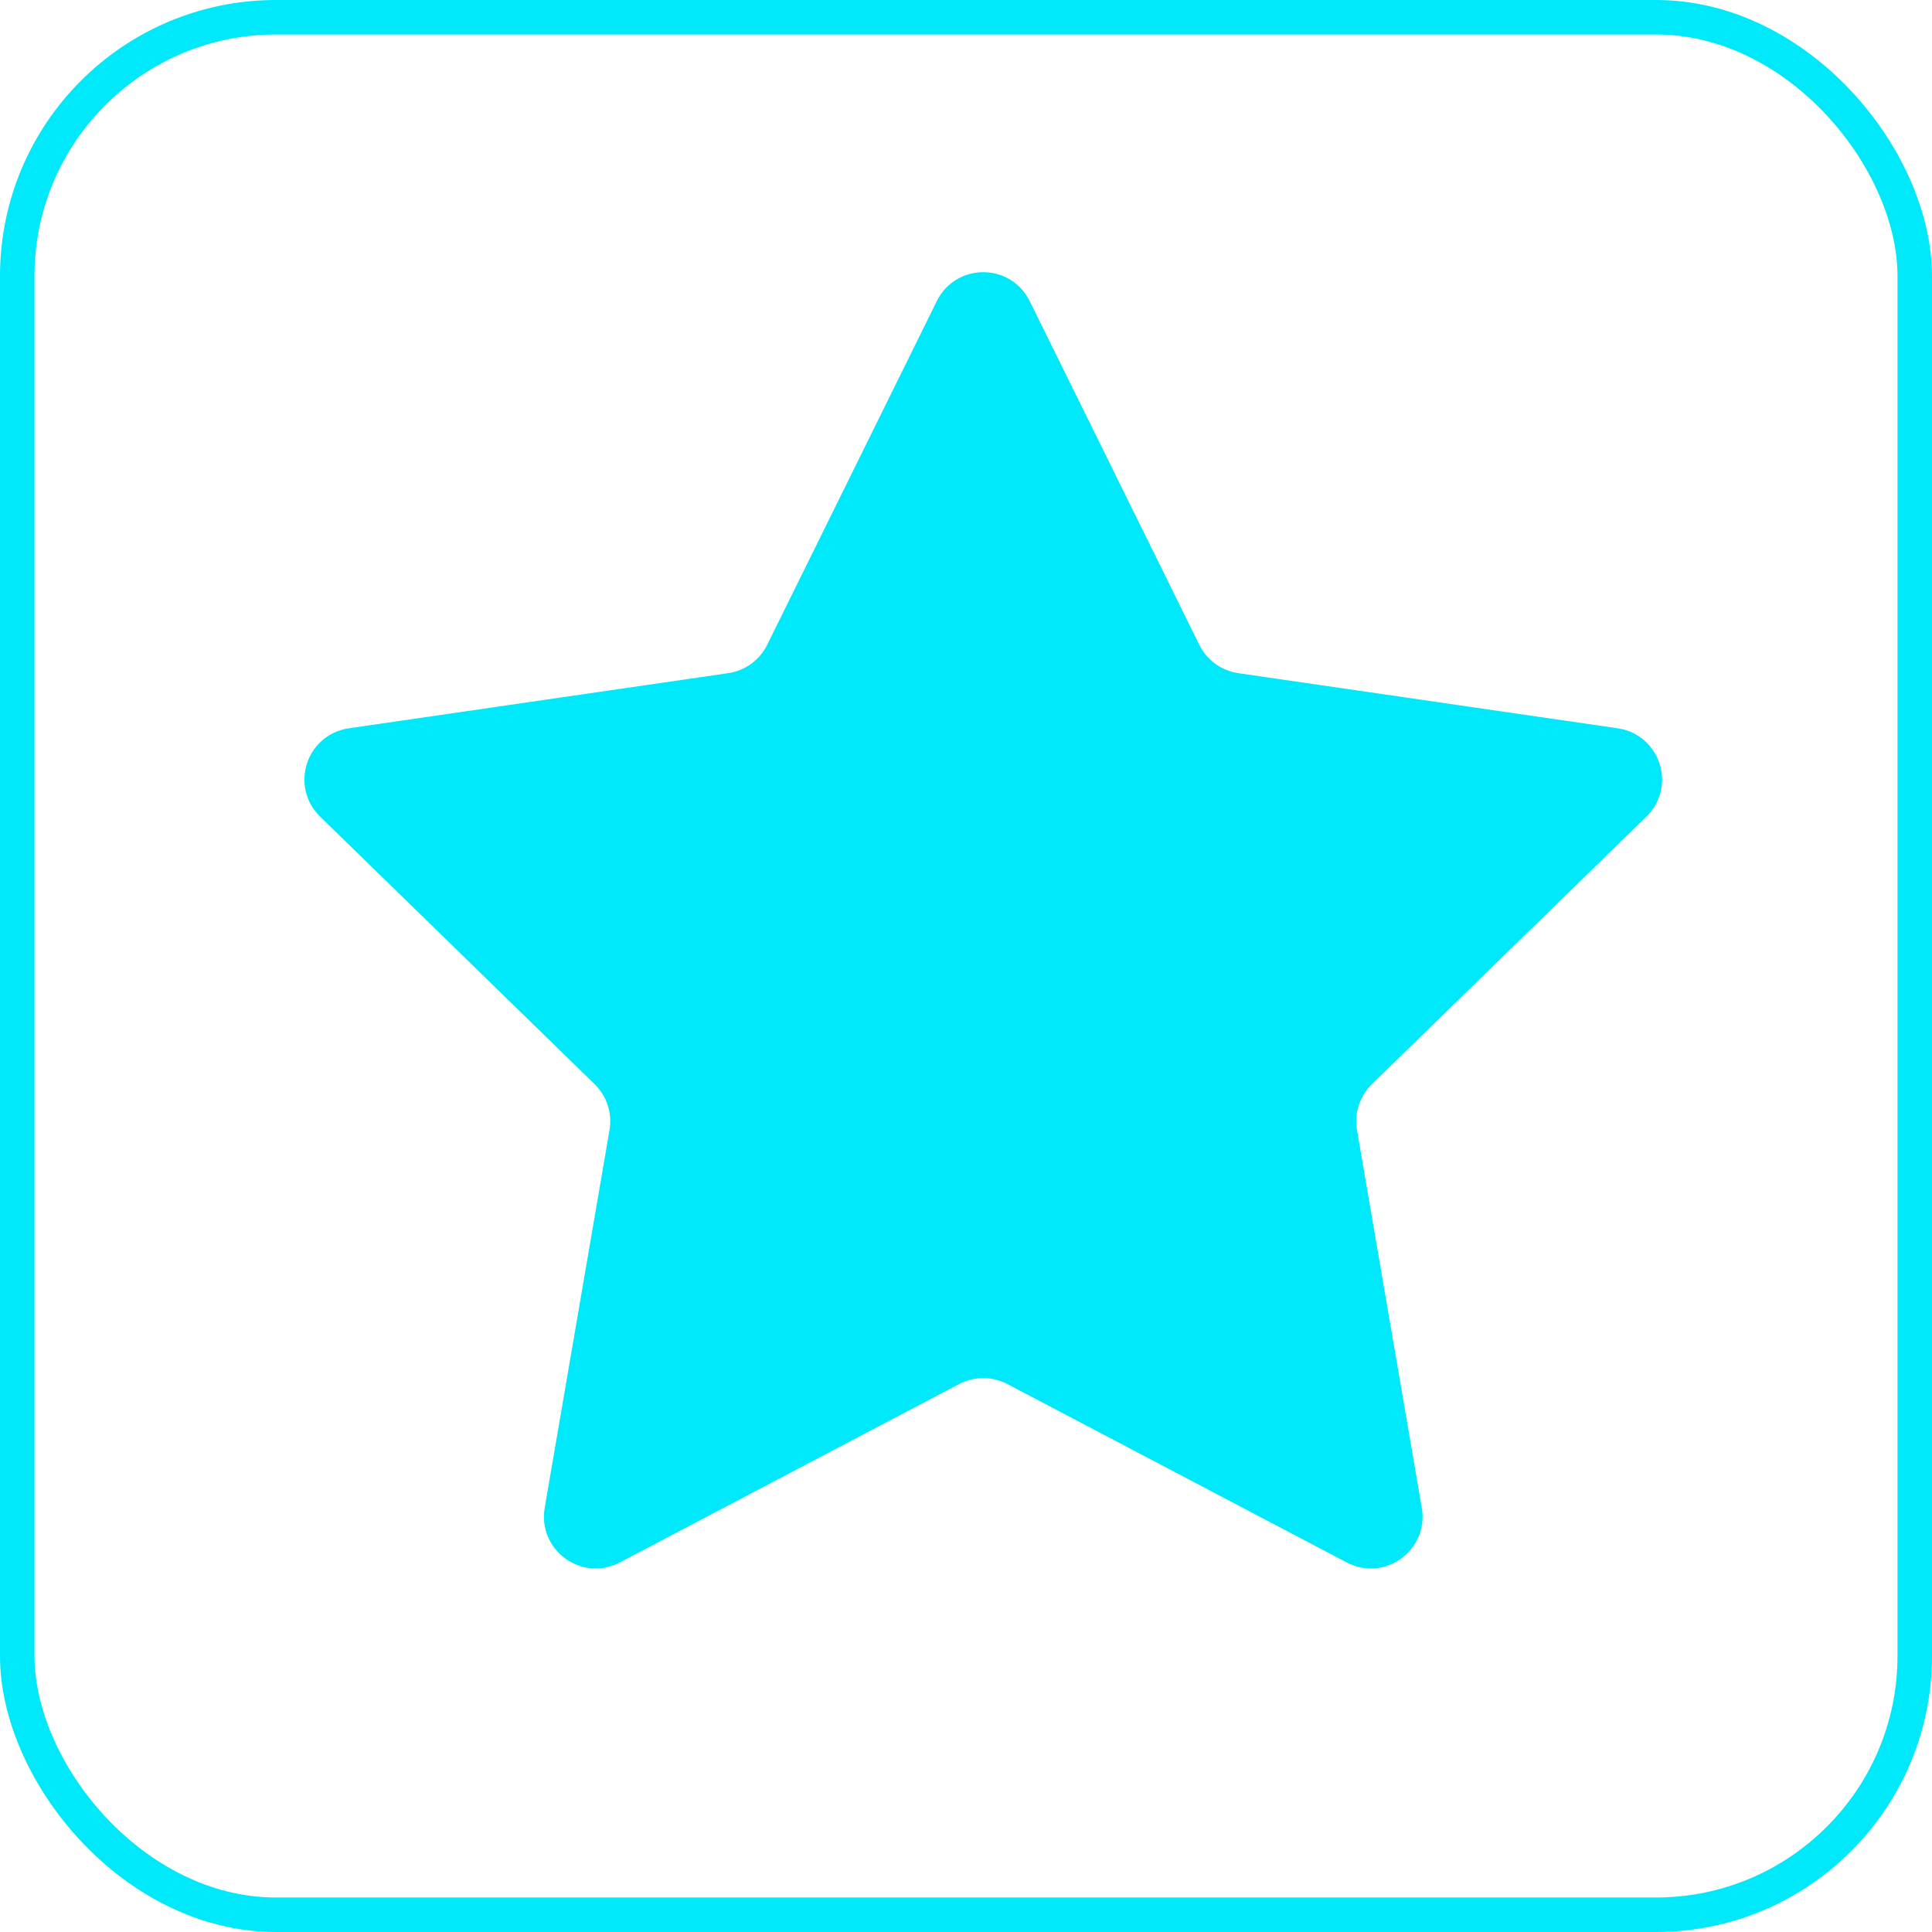 <svg xmlns="http://www.w3.org/2000/svg" width="56" height="56" viewBox="0 0 56 56" fill="none"><rect x="0.5" y="0.5" width="55" height="55" rx="7.5" stroke="#00E9FA"></rect><path d="M27.603 8.947C27.97 8.204 29.03 8.204 29.397 8.947L34.315 18.913C34.606 19.503 35.17 19.912 35.821 20.007L46.819 21.605C47.639 21.724 47.967 22.732 47.373 23.311L39.415 31.068C38.944 31.527 38.729 32.189 38.84 32.838L40.719 43.792C40.859 44.609 40.001 45.232 39.268 44.846L29.431 39.674C28.848 39.368 28.152 39.368 27.569 39.674L17.732 44.846C16.999 45.232 16.141 44.609 16.281 43.792L18.16 32.838C18.271 32.189 18.056 31.527 17.585 31.068L9.627 23.311C9.033 22.732 9.361 21.724 10.181 21.605L21.179 20.007C21.83 19.912 22.393 19.503 22.685 18.913L27.603 8.947Z" fill="#00E9FA" stroke="#00E9FA"></path></svg>